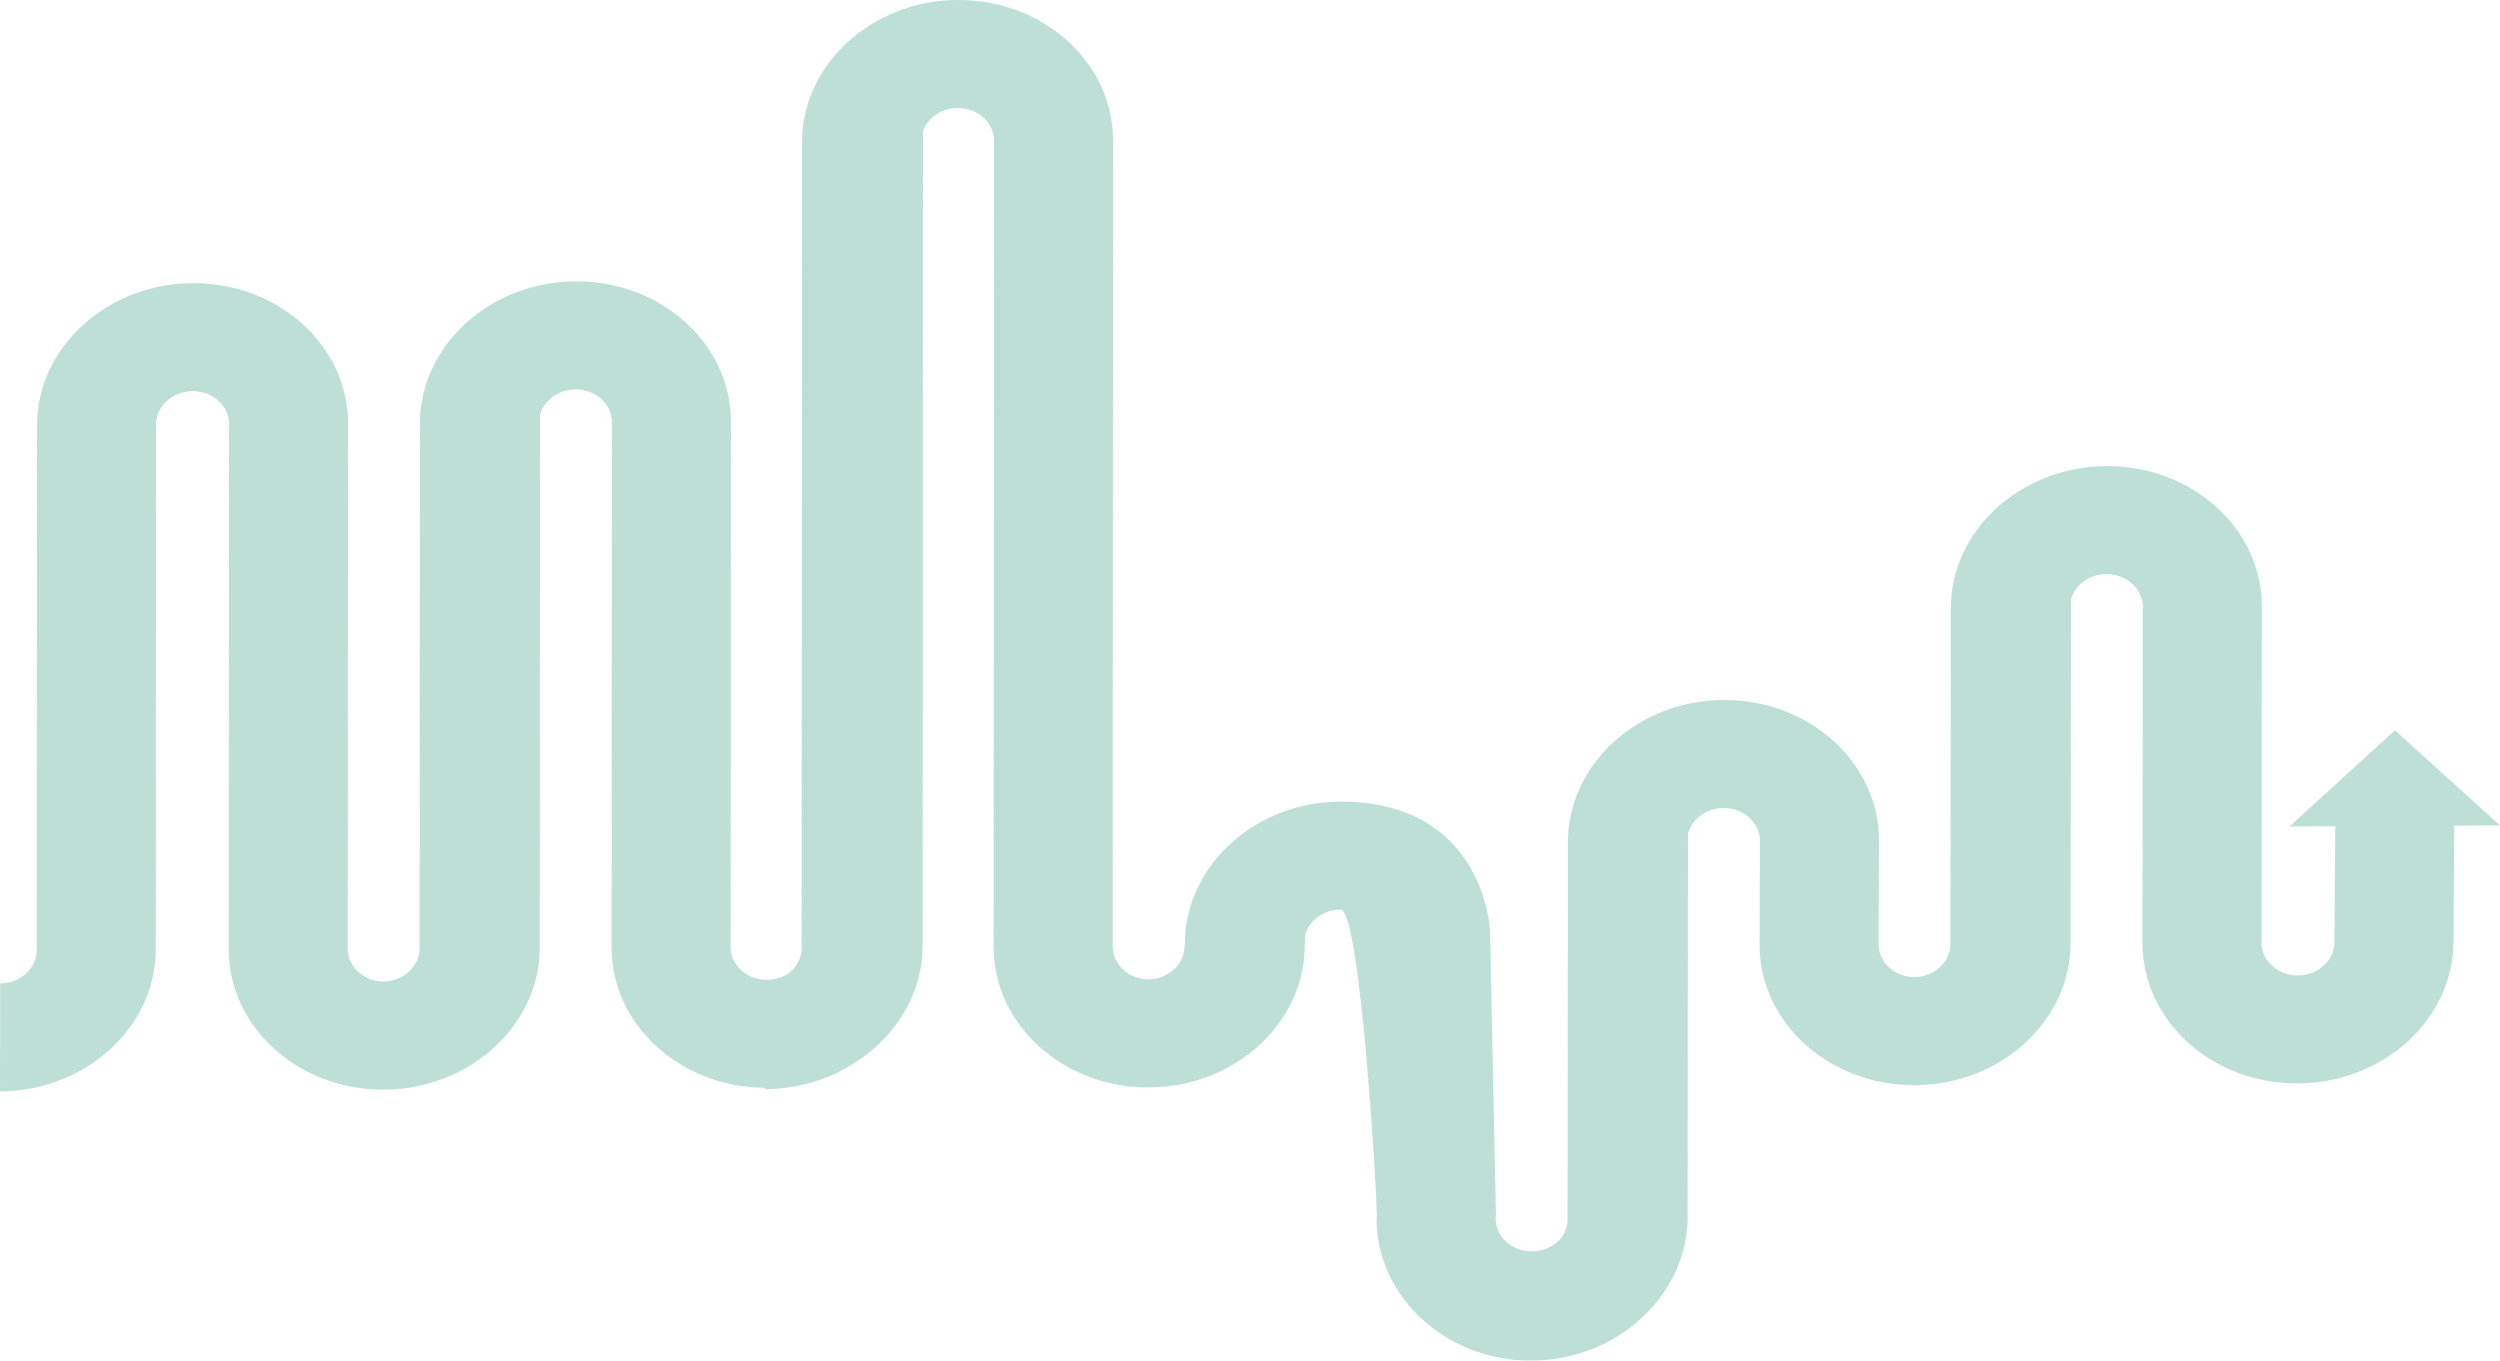 <?xml version="1.0" encoding="UTF-8"?><svg id="Layer_2" xmlns="http://www.w3.org/2000/svg" width="4869.15" height="2650.12" viewBox="0 0 4869.15 2650.12"><defs><style>.cls-1{opacity:.5;}.cls-2{fill:#7bc0ae;}</style></defs><g id="Layer_1-2"><g class="cls-1"><path class="cls-2" d="M71.43,1850.4l.72-1022.31c.24-151.8,136.32-275.84,303.33-276.61,167.01-.75,302.71,122.03,302.47,273.83l-.74,1022.31c-.03,35.11,30.74,63.46,69.13,64.17,39.07-.33,70.76-29.3,70.81-64.87l.74-1022.32c.22-151.8,136.32-275.84,303.33-276.61,167.01-.75,302.71,122.03,302.47,273.84l-.74,1022.32c-.05,35.66,31.71,64.42,70.93,64.25,15.77-.07,30.28-4.88,42.08-12.81,15.49-11.92,25.37-29.68,25.4-49.5l.72-1569.47C1562.32,124.82,1698.41.78,1865.42,0c167.01-.75,302.71,122.03,302.47,273.83l-.74,1569.47c-.05,35.09,30.74,63.44,69.11,64.17,39.09-.33,70.78-29.32,70.83-64.87l.72-4.77c.24-151.81,136.32-275.84,303.33-276.62,280.2,0,290.85,250,290.85,250,0,0,11.63,558.64,11.63,556.99l-.74,4.77c-.03,35.67,31.71,64.42,70.95,64.25,23.86-.12,44.95-10.92,57.85-27.39,7.14-10.1,11.34-22.07,11.37-34.93l.72-734.95c.22-151.8,136.32-275.84,303.32-276.61,167.01-.75,302.71,122.03,302.47,273.83l-.73,201.8c-.05,35.11,30.74,63.46,69.12,64.17,39.08-.33,70.77-29.3,70.82-64.87l.73-653.83c.23-151.8,136.32-275.84,303.33-276.61,167.01-.75,302.71,122.03,302.47,273.84l-.73,653.83c-.05,35.66,31.7,64.42,70.94,64.25,39.22-.19,71.08-29.23,71.13-64.9l1.6-225.72-89,.41,205.2-187.19,204.7,185.29-89,.41-1.58,225.4c-.23,151.81-136.32,275.85-303.33,276.62-167.01.76-302.71-122.03-302.47-273.84l.72-653.83c.05-35.65-31.7-64.42-70.93-64.25-33.38.15-61.34,21.25-68.99,49.48l-.74,669.31c-.23,151.79-136.32,275.83-303.33,276.61-167.01.76-302.71-122.03-302.47-273.82l.73-201.81c.05-35.66-31.7-64.42-70.94-64.25-33.67.15-61.83,21.59-69.19,50.21l-.74,747.07c-.09,57.55-19.73,111.09-53.17,155.47-54.5,74.09-147.18,123.25-252.09,123.73-166.12-.19-300.79-125.21-300.55-276.4l.72-4.77c.05-35.66-31.71-597.57-70.93-597.4-33.39.15-61.35,21.25-68.99,49.48l-.74,20.25c-.24,151.79-136.32,275.83-303.33,276.61-167.01.76-302.71-122.03-302.47-273.82l.72-1569.47c.05-35.66-31.69-64.42-70.93-64.25-31.4.14-58.03,18.81-67.45,44.55l-.74,1587.24c-.14,90.43-48.5,170.98-122.87,221.51-51.11,35.84-114.94,57.35-184.12,57.67v-2.65c-165.31-1.05-299.05-123.09-298.81-273.77l.72-1022.32c.05-35.65-31.71-64.42-70.93-64.24-33.39.15-61.35,21.24-68.99,49.48l-.75,1037.79c-.22,151.79-136.32,275.83-303.31,276.62-167.01.74-302.73-122.05-302.47-273.84l.72-1022.32c.05-35.66-31.71-64.42-70.93-64.25-39.23.17-71.07,29.23-71.12,64.88l-.74,1022.32c-.22,151.79-136.32,275.83-303.33,276.62l.33-210.36c39.25-.17,71.09-29.23,71.14-64.89h-.03Z"/></g></g></svg>